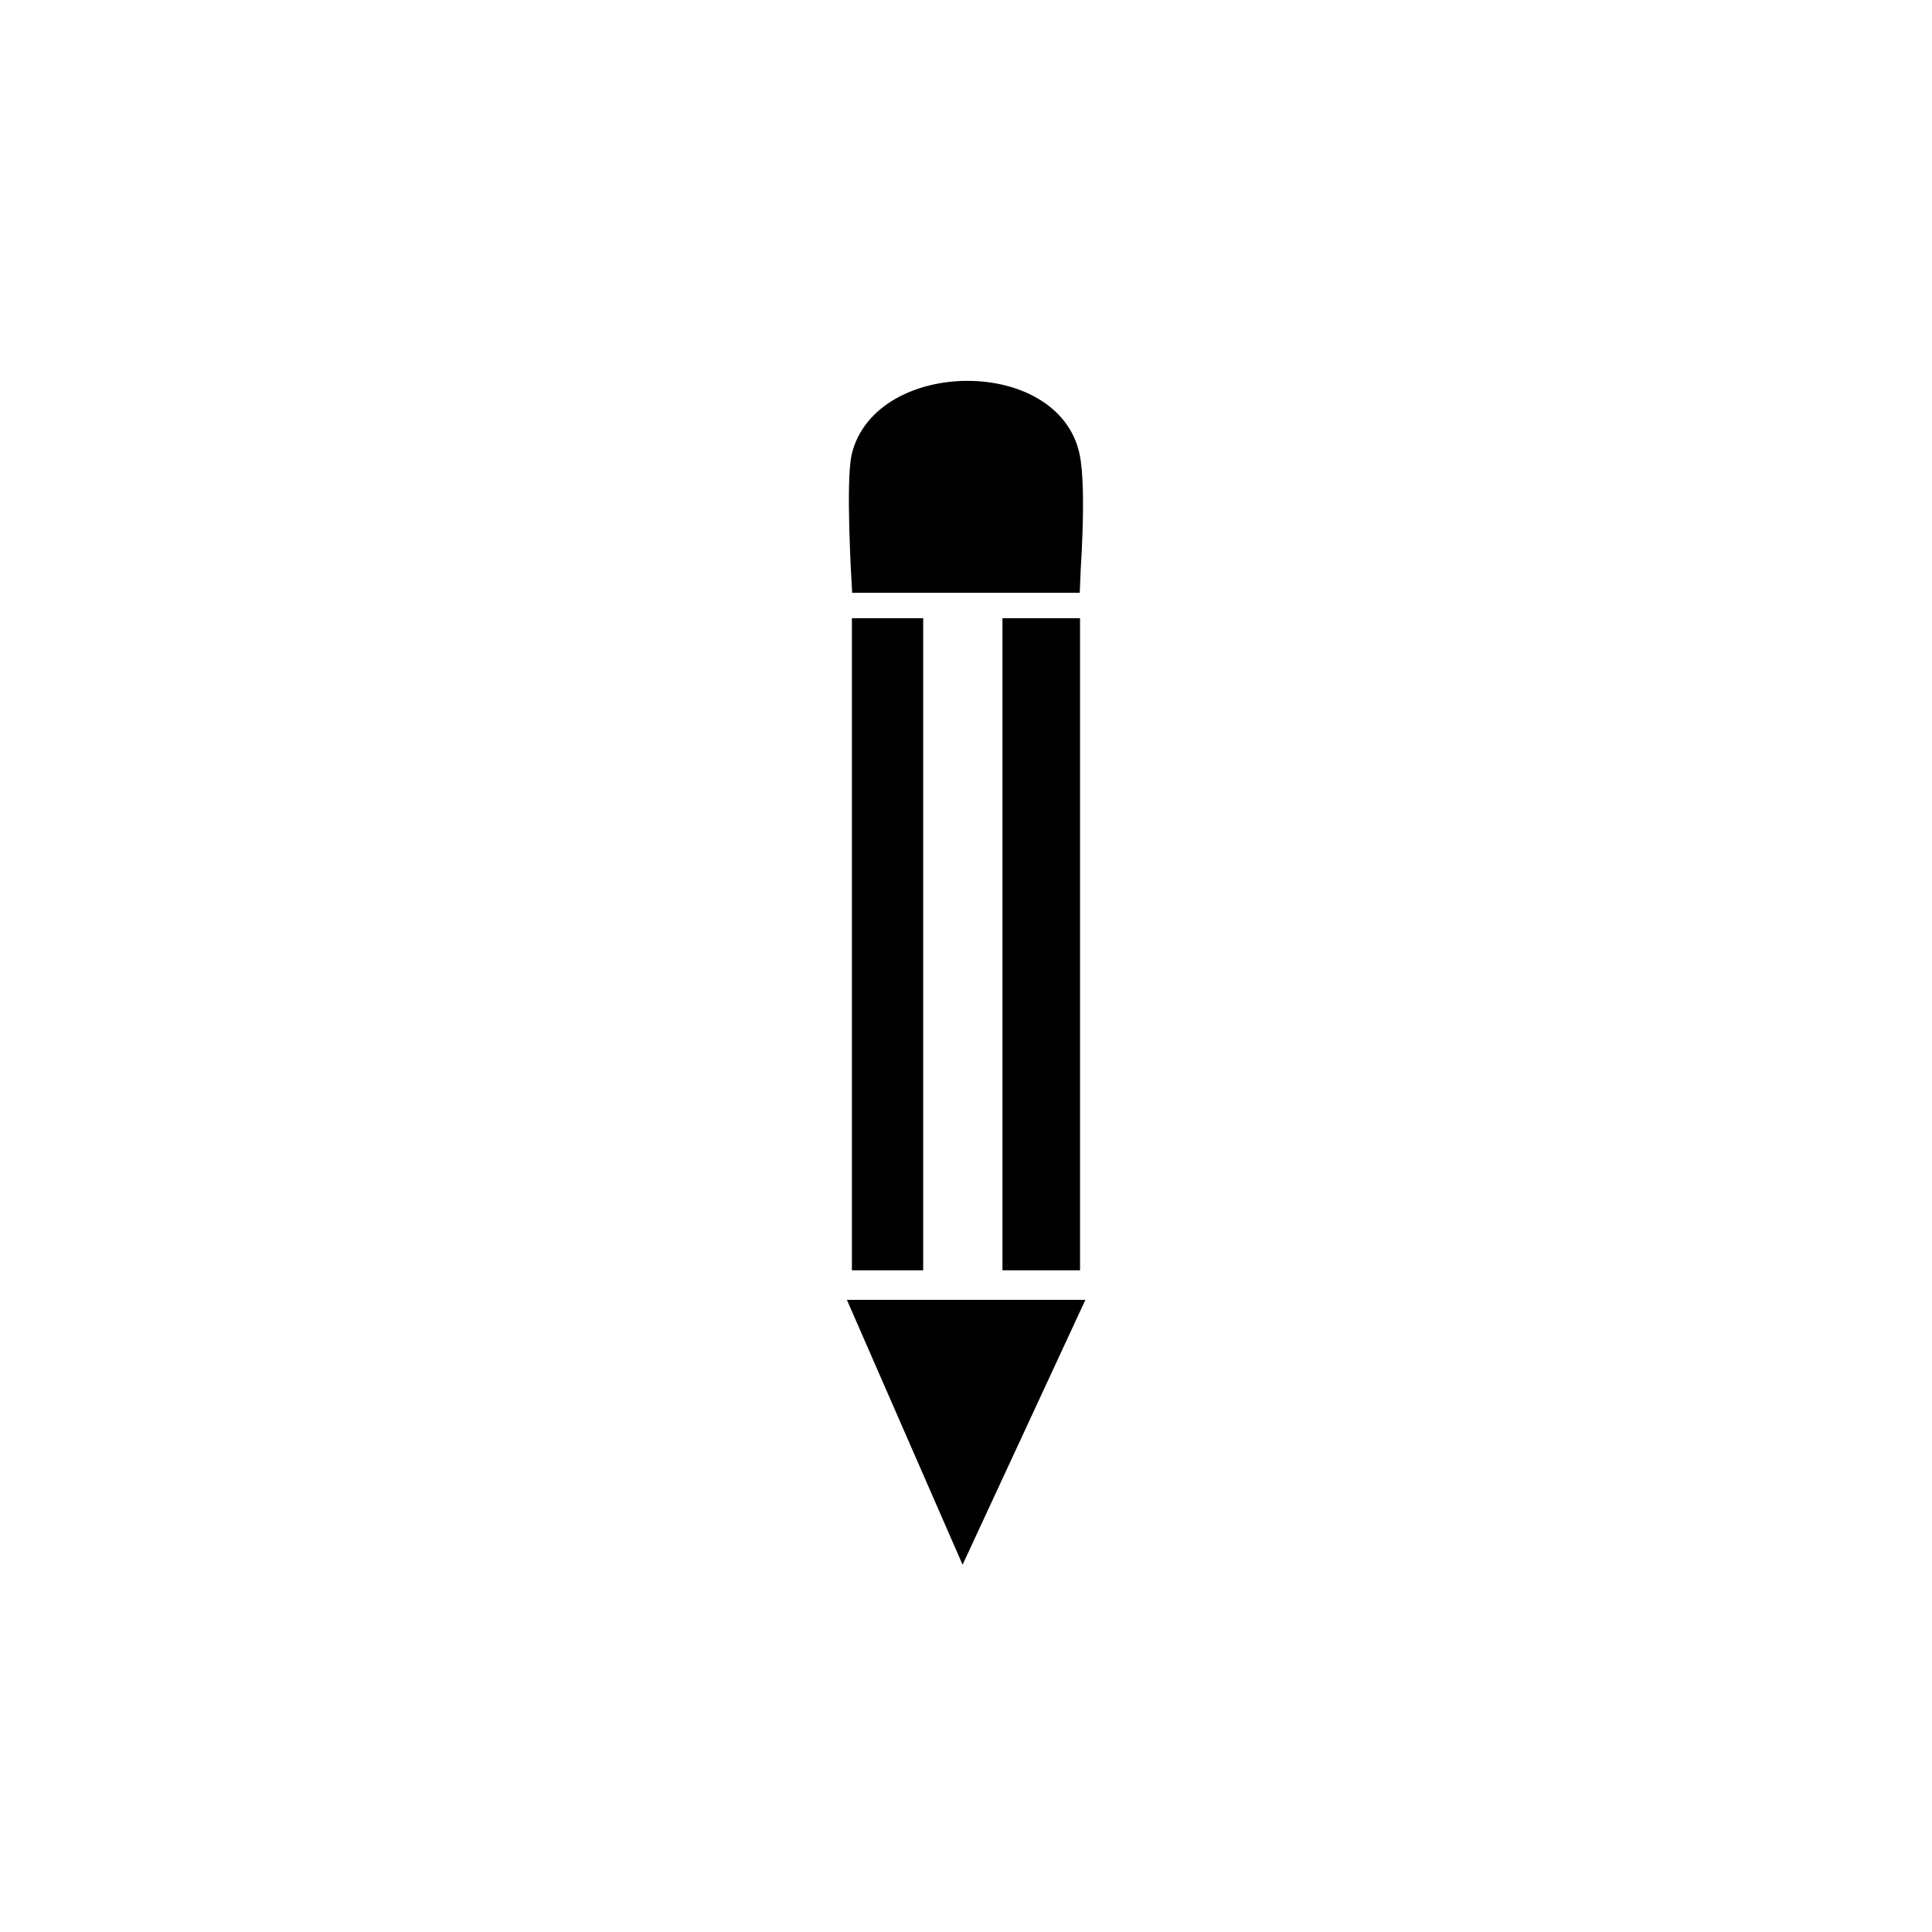 <?xml version="1.0" encoding="UTF-8"?>
<!-- Uploaded to: SVG Repo, www.svgrepo.com, Generator: SVG Repo Mixer Tools -->
<svg width="800px" height="800px" version="1.1" viewBox="144 144 512 512" xmlns="http://www.w3.org/2000/svg">
 <g stroke="#000000" stroke-miterlimit="10">
  <path transform="matrix(5.038 0 0 5.038 148.09 148.09)" d="m52.42 32.209h3.08v33.299h-3.08z"/>
  <path transform="matrix(5.038 0 0 5.038 148.09 148.09)" d="m44.5 32.209h2.75v33.299h-2.75z"/>
  <path transform="matrix(5.038 0 0 5.038 148.09 148.09)" d="m49.836 80.278 5.664-12.216h-11z"/>
  <path transform="matrix(5.038 0 0 5.038 148.09 148.09)" d="m55.485 23.169c-1-4.658-9.875-4.533-11 0-0.323 1.303 0 6.701 0 6.701h11c0-7.76e-4 0.387-4.901 0-6.701z"/>
 </g>
</svg>